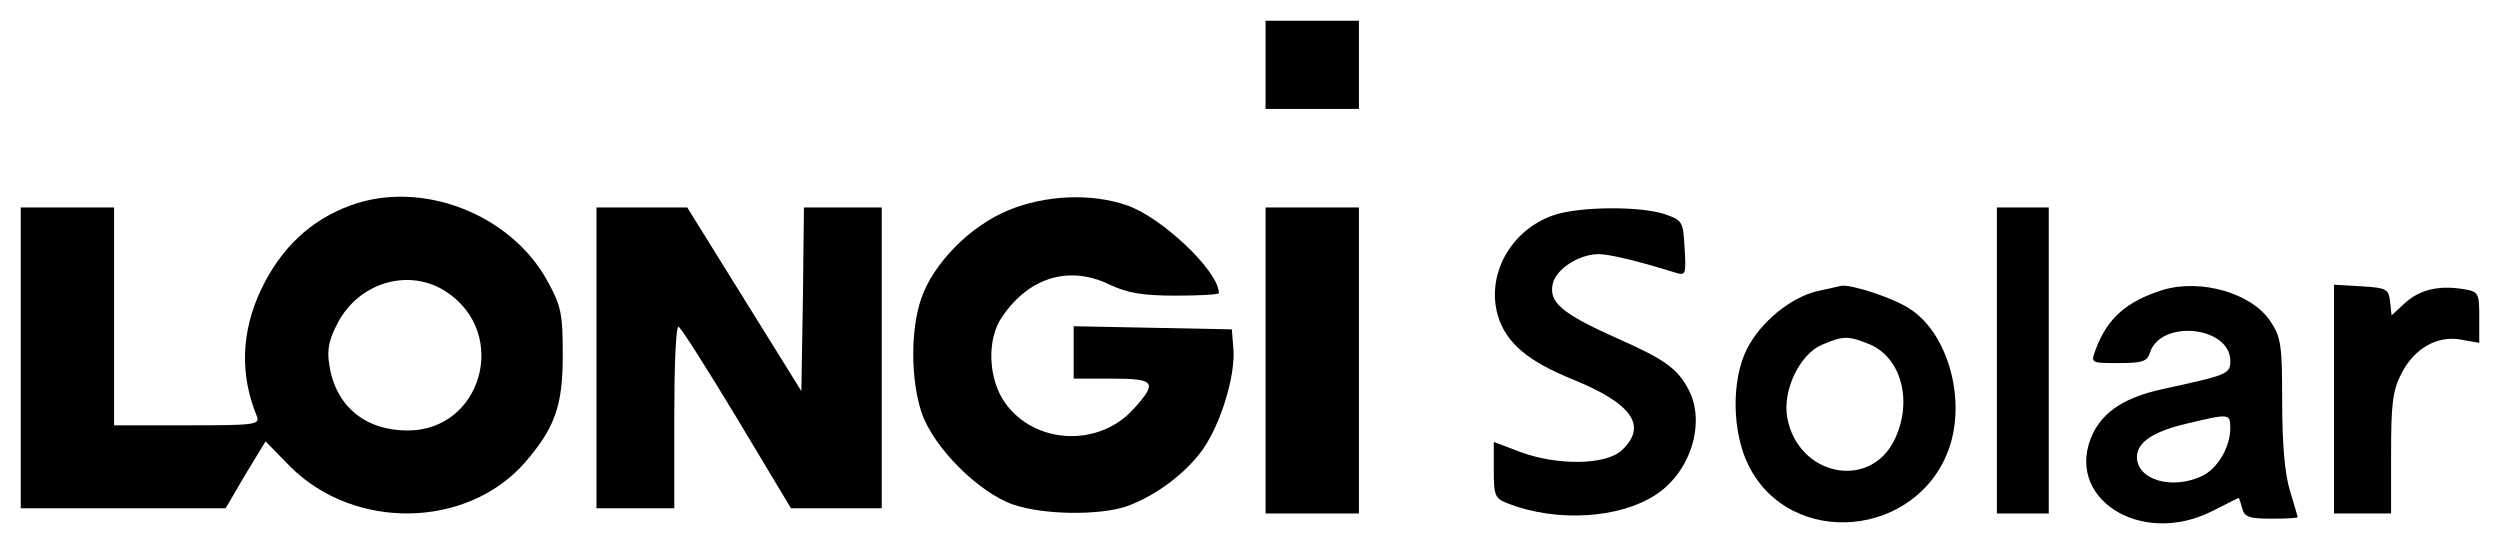 <?xml version="1.0" encoding="UTF-8" standalone="no"?> <svg xmlns="http://www.w3.org/2000/svg" version="1.0" width="482pt" height="104pt" viewBox="0 0 482 104" preserveAspectRatio="xMidYMid meet"><g transform="translate(0,104) scale(0.1,-0.1)" fill="#000000" stroke="none"><path d="M2440 915 l0 -85 90 0 90 0 0 85 0 85 -90 0 -90 0 0 -85z"></path><path d="M676 644 c-77 -28 -134 -82 -172 -161 -39 -82 -42 -164 -9 -245 7 -17 -4 -18 -134 -18 l-141 0 0 210 0 210 -90 0 -90 0 0 -290 0 -290 198 0 197 0 38 65 39 64 48 -49 c124 -123 339 -119 451 7 59 68 74 110 74 208 0 81 -3 95 -30 144 -71 129 -243 195 -379 145z m185 -167 c121 -80 68 -267 -75 -267 -82 0 -139 47 -151 126 -5 30 -1 49 17 83 42 78 139 105 209 58z"></path><path d="M1945 635 c-74 -30 -146 -103 -169 -171 -21 -61 -20 -157 1 -220 23 -67 110 -154 177 -177 59 -20 166 -21 219 -3 57 21 115 65 147 111 35 51 62 142 58 192 l-3 38 -152 3 -153 3 0 -51 0 -50 75 0 c82 0 87 -7 41 -58 -67 -75 -191 -69 -248 11 -33 46 -36 123 -6 166 52 77 130 100 208 62 34 -16 63 -21 127 -21 46 0 83 2 83 5 0 42 -110 146 -177 169 -69 24 -157 20 -228 -9z"></path><path d="M1150 350 l0 -290 75 0 75 0 0 175 c0 96 3 175 8 175 4 0 54 -79 112 -175 l105 -175 88 0 87 0 0 290 0 290 -75 0 -75 0 -2 -177 -3 -177 -110 177 -110 177 -87 0 -88 0 0 -290z"></path><path d="M2440 345 l0 -295 90 0 90 0 0 295 0 295 -90 0 -90 0 0 -295z"></path><path d="M2995 625 c-83 -29 -130 -115 -107 -194 16 -52 57 -87 143 -122 116 -47 146 -90 96 -137 -31 -29 -125 -30 -197 -3 l-50 19 0 -54 c0 -50 2 -55 28 -65 93 -36 214 -29 284 17 67 43 97 138 64 202 -22 42 -46 59 -141 101 -105 47 -130 69 -121 105 7 28 51 56 88 56 21 0 75 -13 146 -35 22 -7 23 -6 20 46 -3 52 -4 54 -38 66 -48 16 -166 15 -215 -2z"></path><path d="M3850 345 l0 -295 50 0 50 0 0 295 0 295 -50 0 -50 0 0 -295z"></path><path d="M3505 479 c-52 -12 -110 -59 -137 -112 -30 -60 -29 -159 3 -224 81 -163 329 -140 388 36 31 94 -4 218 -76 265 -31 21 -113 48 -133 45 -3 -1 -23 -5 -45 -10z m100 -103 c61 -26 83 -110 48 -183 -47 -99 -186 -71 -207 41 -10 52 23 122 66 141 42 18 51 18 93 1z"></path><path d="M4170 481 c-70 -22 -107 -54 -130 -116 -9 -25 -9 -25 45 -25 45 0 55 3 60 20 21 65 155 51 155 -16 0 -25 -5 -27 -130 -54 -73 -16 -114 -43 -135 -86 -58 -123 92 -220 231 -149 27 14 50 25 50 25 1 0 4 -9 7 -20 4 -17 14 -20 56 -20 28 0 51 1 51 3 0 1 -7 24 -15 51 -10 32 -15 92 -15 171 0 110 -2 125 -23 156 -36 54 -134 82 -207 60z m130 -266 c0 -38 -25 -79 -55 -93 -58 -27 -125 -7 -125 37 0 28 31 49 95 64 83 20 85 20 85 -8z"></path><path d="M4500 271 l0 -221 55 0 55 0 0 115 c0 96 3 122 20 155 25 49 70 74 116 65 l34 -6 0 49 c0 48 -1 50 -33 55 -47 7 -83 -2 -111 -28 l-25 -23 -3 27 c-3 24 -7 26 -55 29 l-53 3 0 -220z"></path></g></svg> 